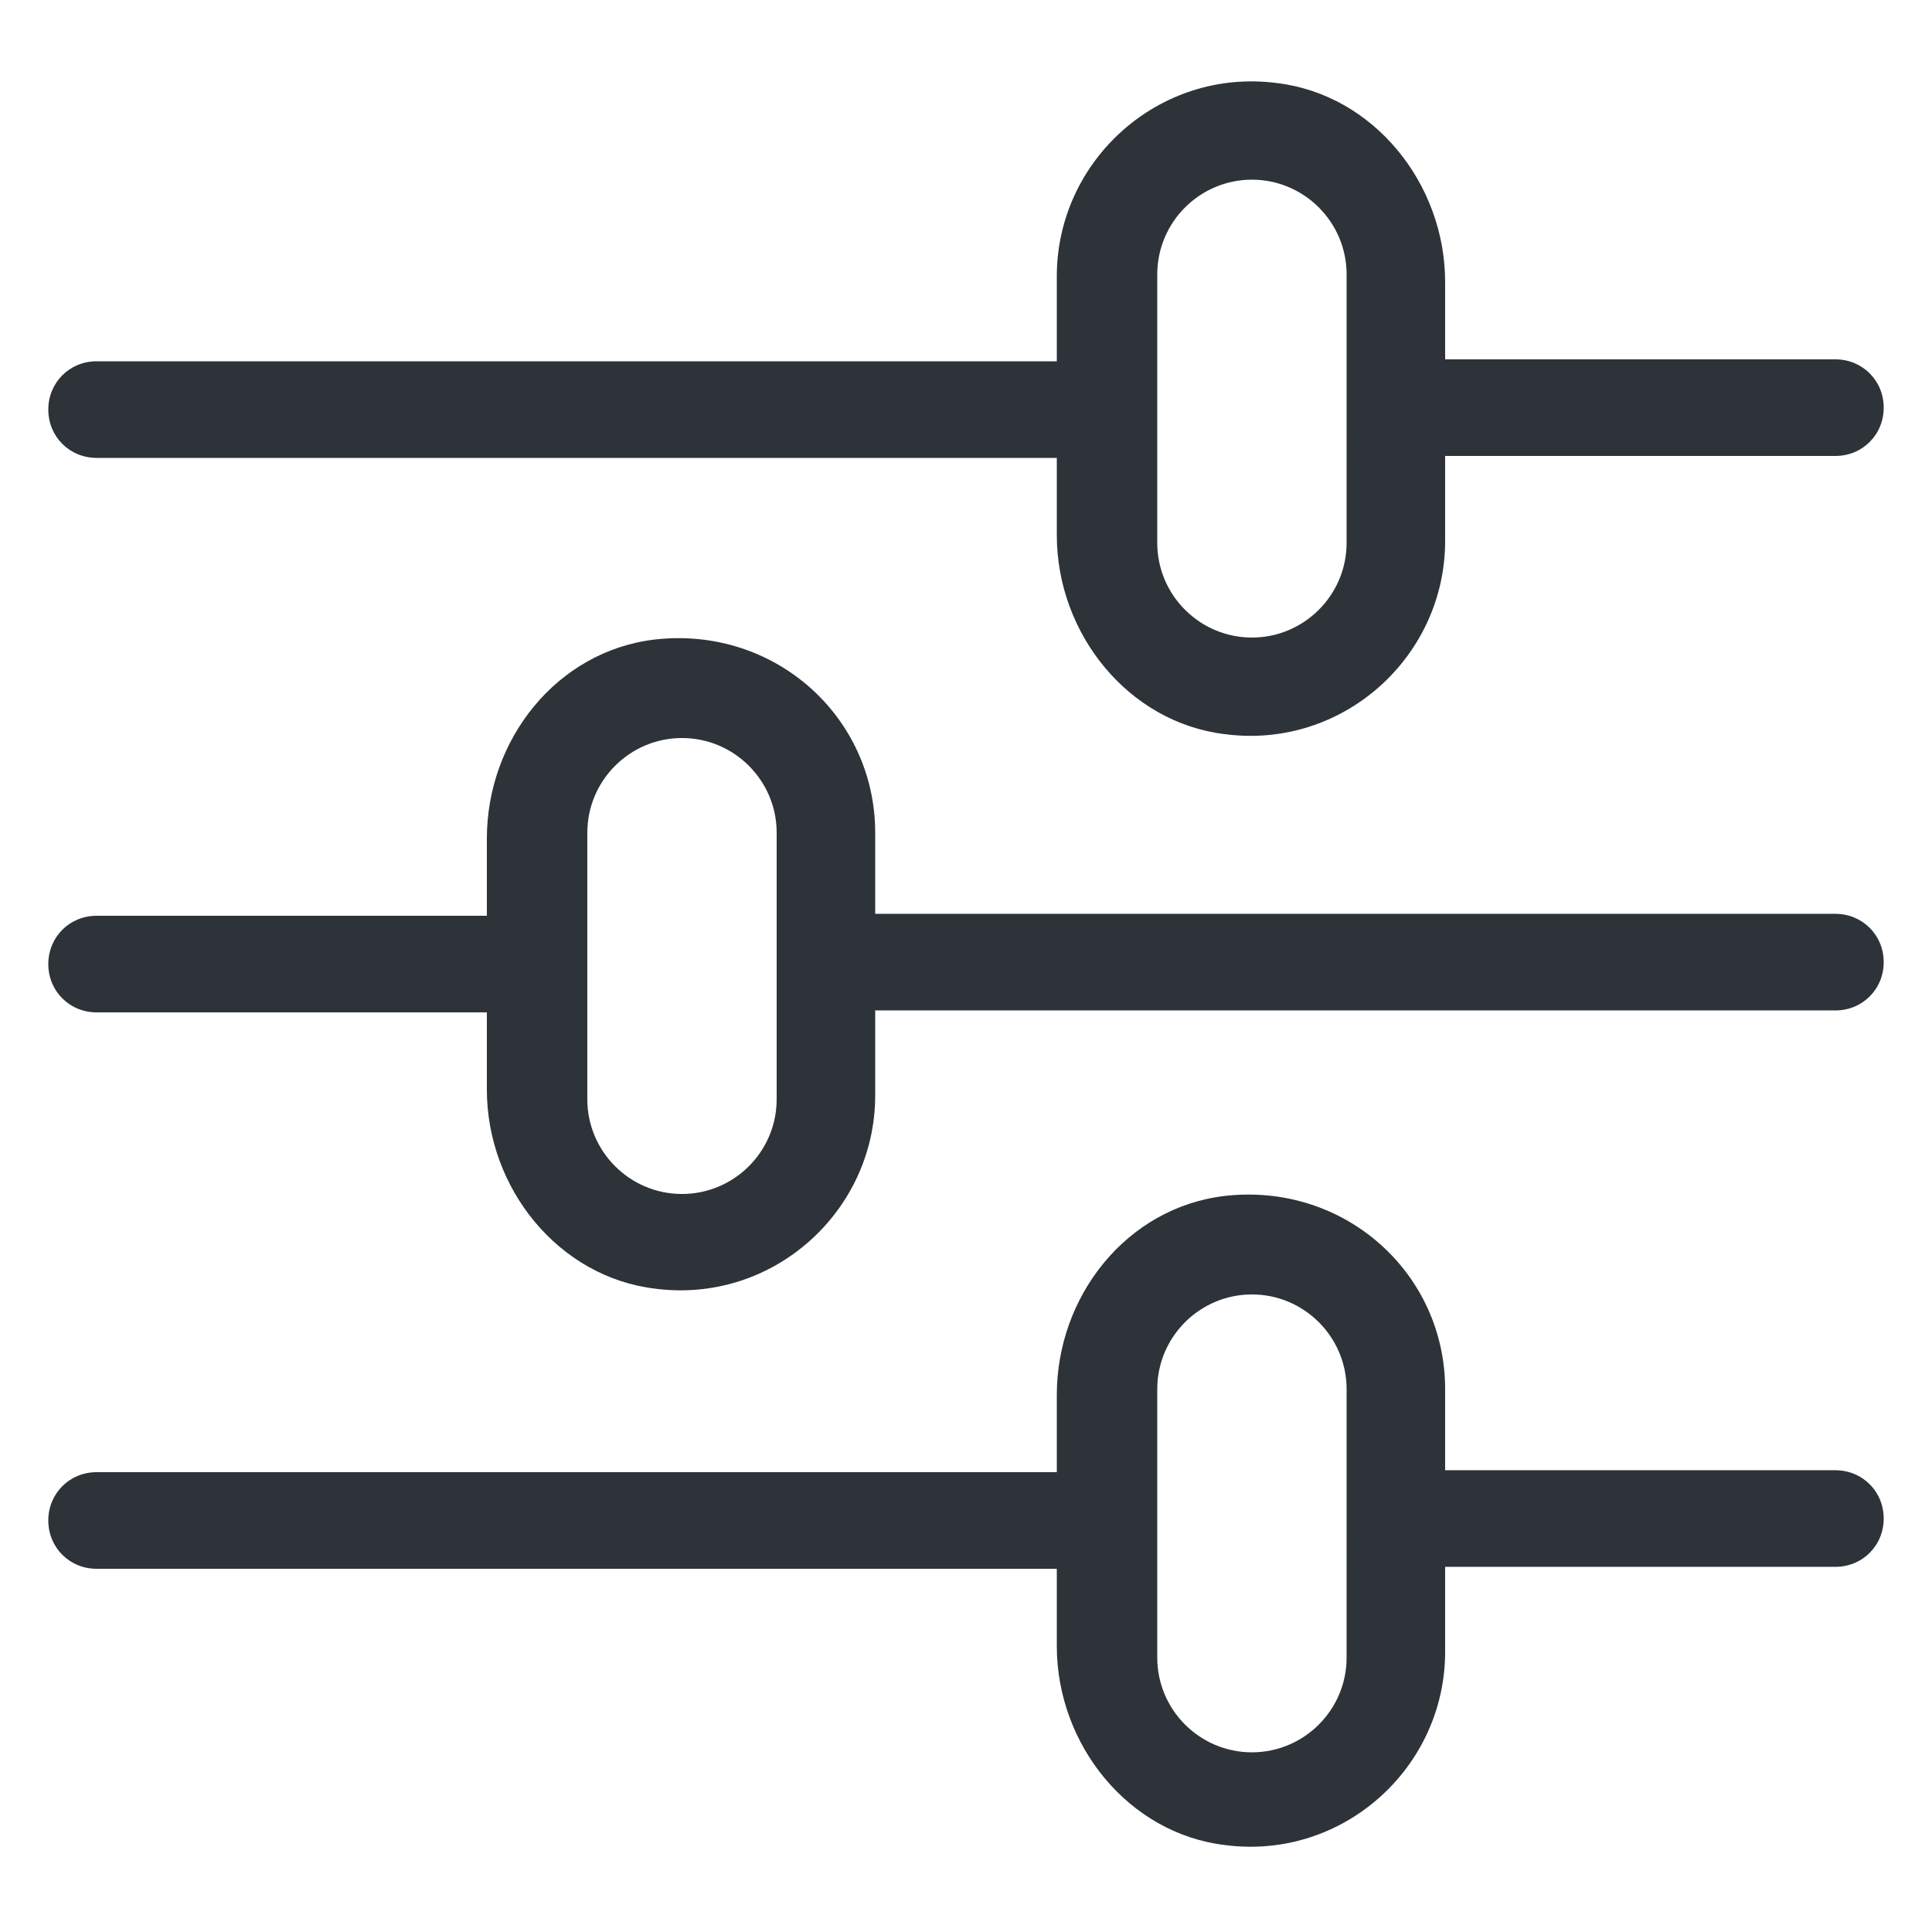 <?xml version="1.0" encoding="UTF-8"?> <svg xmlns="http://www.w3.org/2000/svg" width="1200pt" height="1200pt" version="1.1" viewBox="0 0 1200 1200"><g fill="#2d3338"><path d="m897.6 223.2v-48c0-61.199-44.398-116.4-104.4-123.6-73.199-9.602-136.8 48-136.8 120v52.801h-596.4c-16.801 0-30 13.199-30 30 0 16.801 13.199 30 30 30h596.4v48c0 61.199 44.398 116.4 104.4 123.6 73.199 9.602 136.8-48 136.8-120v-52.801h242.4c16.801 0 30-13.199 30-30s-13.199-30-30-30zm-61.203 114c0 32.398-26.398 58.801-58.801 58.801-32.398 0-58.801-26.398-58.801-58.801l0.004-166.8c0-32.398 26.398-58.801 58.801-58.801 32.398 0 58.801 26.398 58.801 58.801z"></path><path d="m543.6 517.2c0-72-62.398-128.4-136.8-120-61.199 7.199-104.4 62.398-104.4 123.6v48h-242.4c-16.801 0-30 13.199-30 30s13.199 30 30 30h242.4v48c0 61.199 44.398 116.4 104.4 123.6 73.199 9.602 136.8-48 136.8-120v-52.801h596.4c16.801 0 30-13.199 30-30 0-16.801-13.199-30-30-30h-596.4zm-61.203 165.6c0 32.398-26.398 58.801-58.801 58.801-32.398 0-58.801-26.398-58.801-58.801l0.004-165.6c0-32.398 26.398-58.801 58.801-58.801 32.398 0 58.801 26.398 58.801 58.801z"></path><path d="m897.6 862.8c0-72-62.398-128.4-136.8-120-61.199 7.199-104.4 62.398-104.4 123.6v48l-596.4-0.004c-16.801 0-30 13.199-30 30 0 16.801 13.199 30 30 30h596.4v48c0 61.199 44.398 116.4 104.4 123.6 73.199 9.602 136.8-48 136.8-120v-52.801h242.4c16.801 0 30-13.199 30-30s-13.199-30-30-30h-242.4zm-61.203 166.8c0 32.398-26.398 58.801-58.801 58.801-32.398 0-58.801-26.398-58.801-58.801l0.004-166.8c0-32.398 26.398-58.801 58.801-58.801 32.398 0 58.801 26.398 58.801 58.801z"></path></g></svg> 